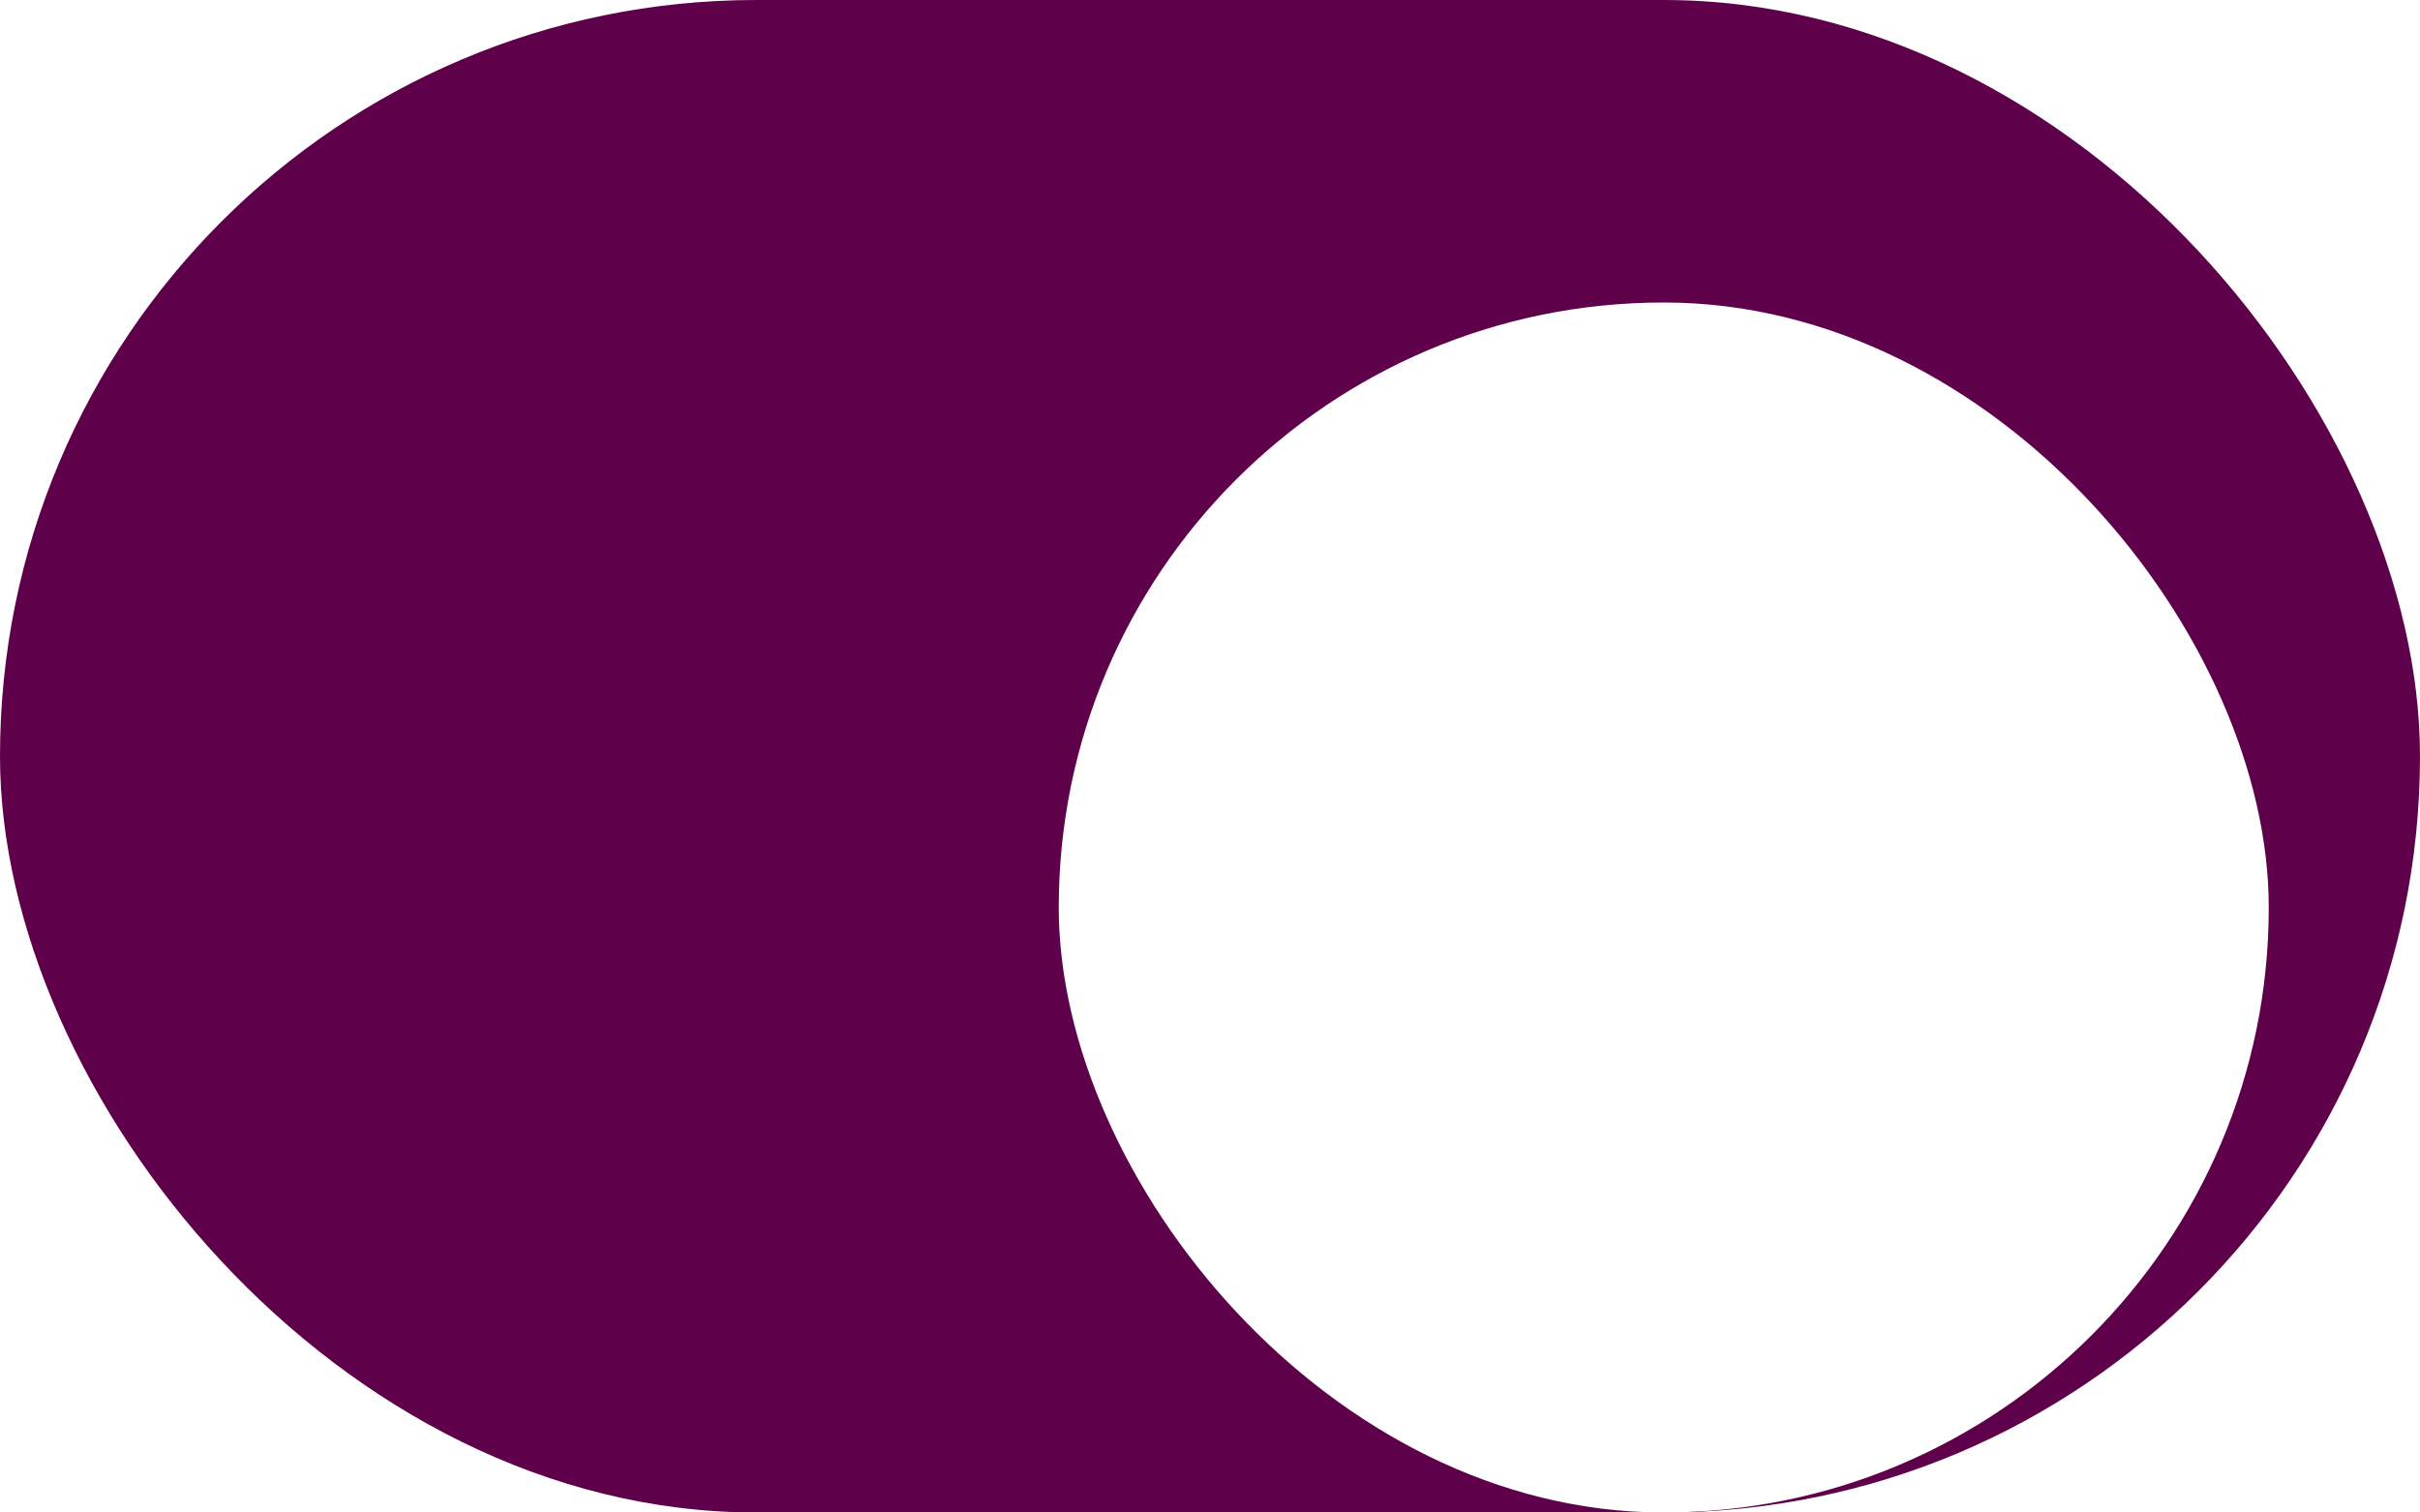<svg width="32" height="20" viewBox="0 0 32 20" fill="none" xmlns="http://www.w3.org/2000/svg">
    <g clip-path="url(#wajtnifj1a)">
        <rect width="32" height="20" rx="10" fill="#5F004B"/>
        <g filter="url(#swhbaq5nmb)">
            <rect x="14" y="2" width="16" height="16" rx="8" fill="#fff"/>
        </g>
    </g>
    <defs>
        <clipPath id="wajtnifj1a">
            <rect width="32" height="20" rx="10" fill="#fff"/>
        </clipPath>
        <filter id="swhbaq5nmb" x="10" y="0" width="24" height="24" filterUnits="userSpaceOnUse" color-interpolation-filters="sRGB">
            <feFlood flood-opacity="0" result="BackgroundImageFix"/>
            <feColorMatrix in="SourceAlpha" values="0 0 0 0 0 0 0 0 0 0 0 0 0 0 0 0 0 0 127 0" result="hardAlpha"/>
            <feOffset dy="2"/>
            <feGaussianBlur stdDeviation="2"/>
            <feColorMatrix values="0 0 0 0 0.376 0 0 0 0 0.38 0 0 0 0 0.439 0 0 0 0.16 0"/>
            <feBlend in2="BackgroundImageFix" result="effect1_dropShadow_37_1486"/>
            <feColorMatrix in="SourceAlpha" values="0 0 0 0 0 0 0 0 0 0 0 0 0 0 0 0 0 0 127 0" result="hardAlpha"/>
            <feOffset/>
            <feGaussianBlur stdDeviation=".5"/>
            <feColorMatrix values="0 0 0 0 0.157 0 0 0 0 0.161 0 0 0 0 0.239 0 0 0 0.04 0"/>
            <feBlend in2="effect1_dropShadow_37_1486" result="effect2_dropShadow_37_1486"/>
            <feBlend in="SourceGraphic" in2="effect2_dropShadow_37_1486" result="shape"/>
        </filter>
    </defs>
</svg>
